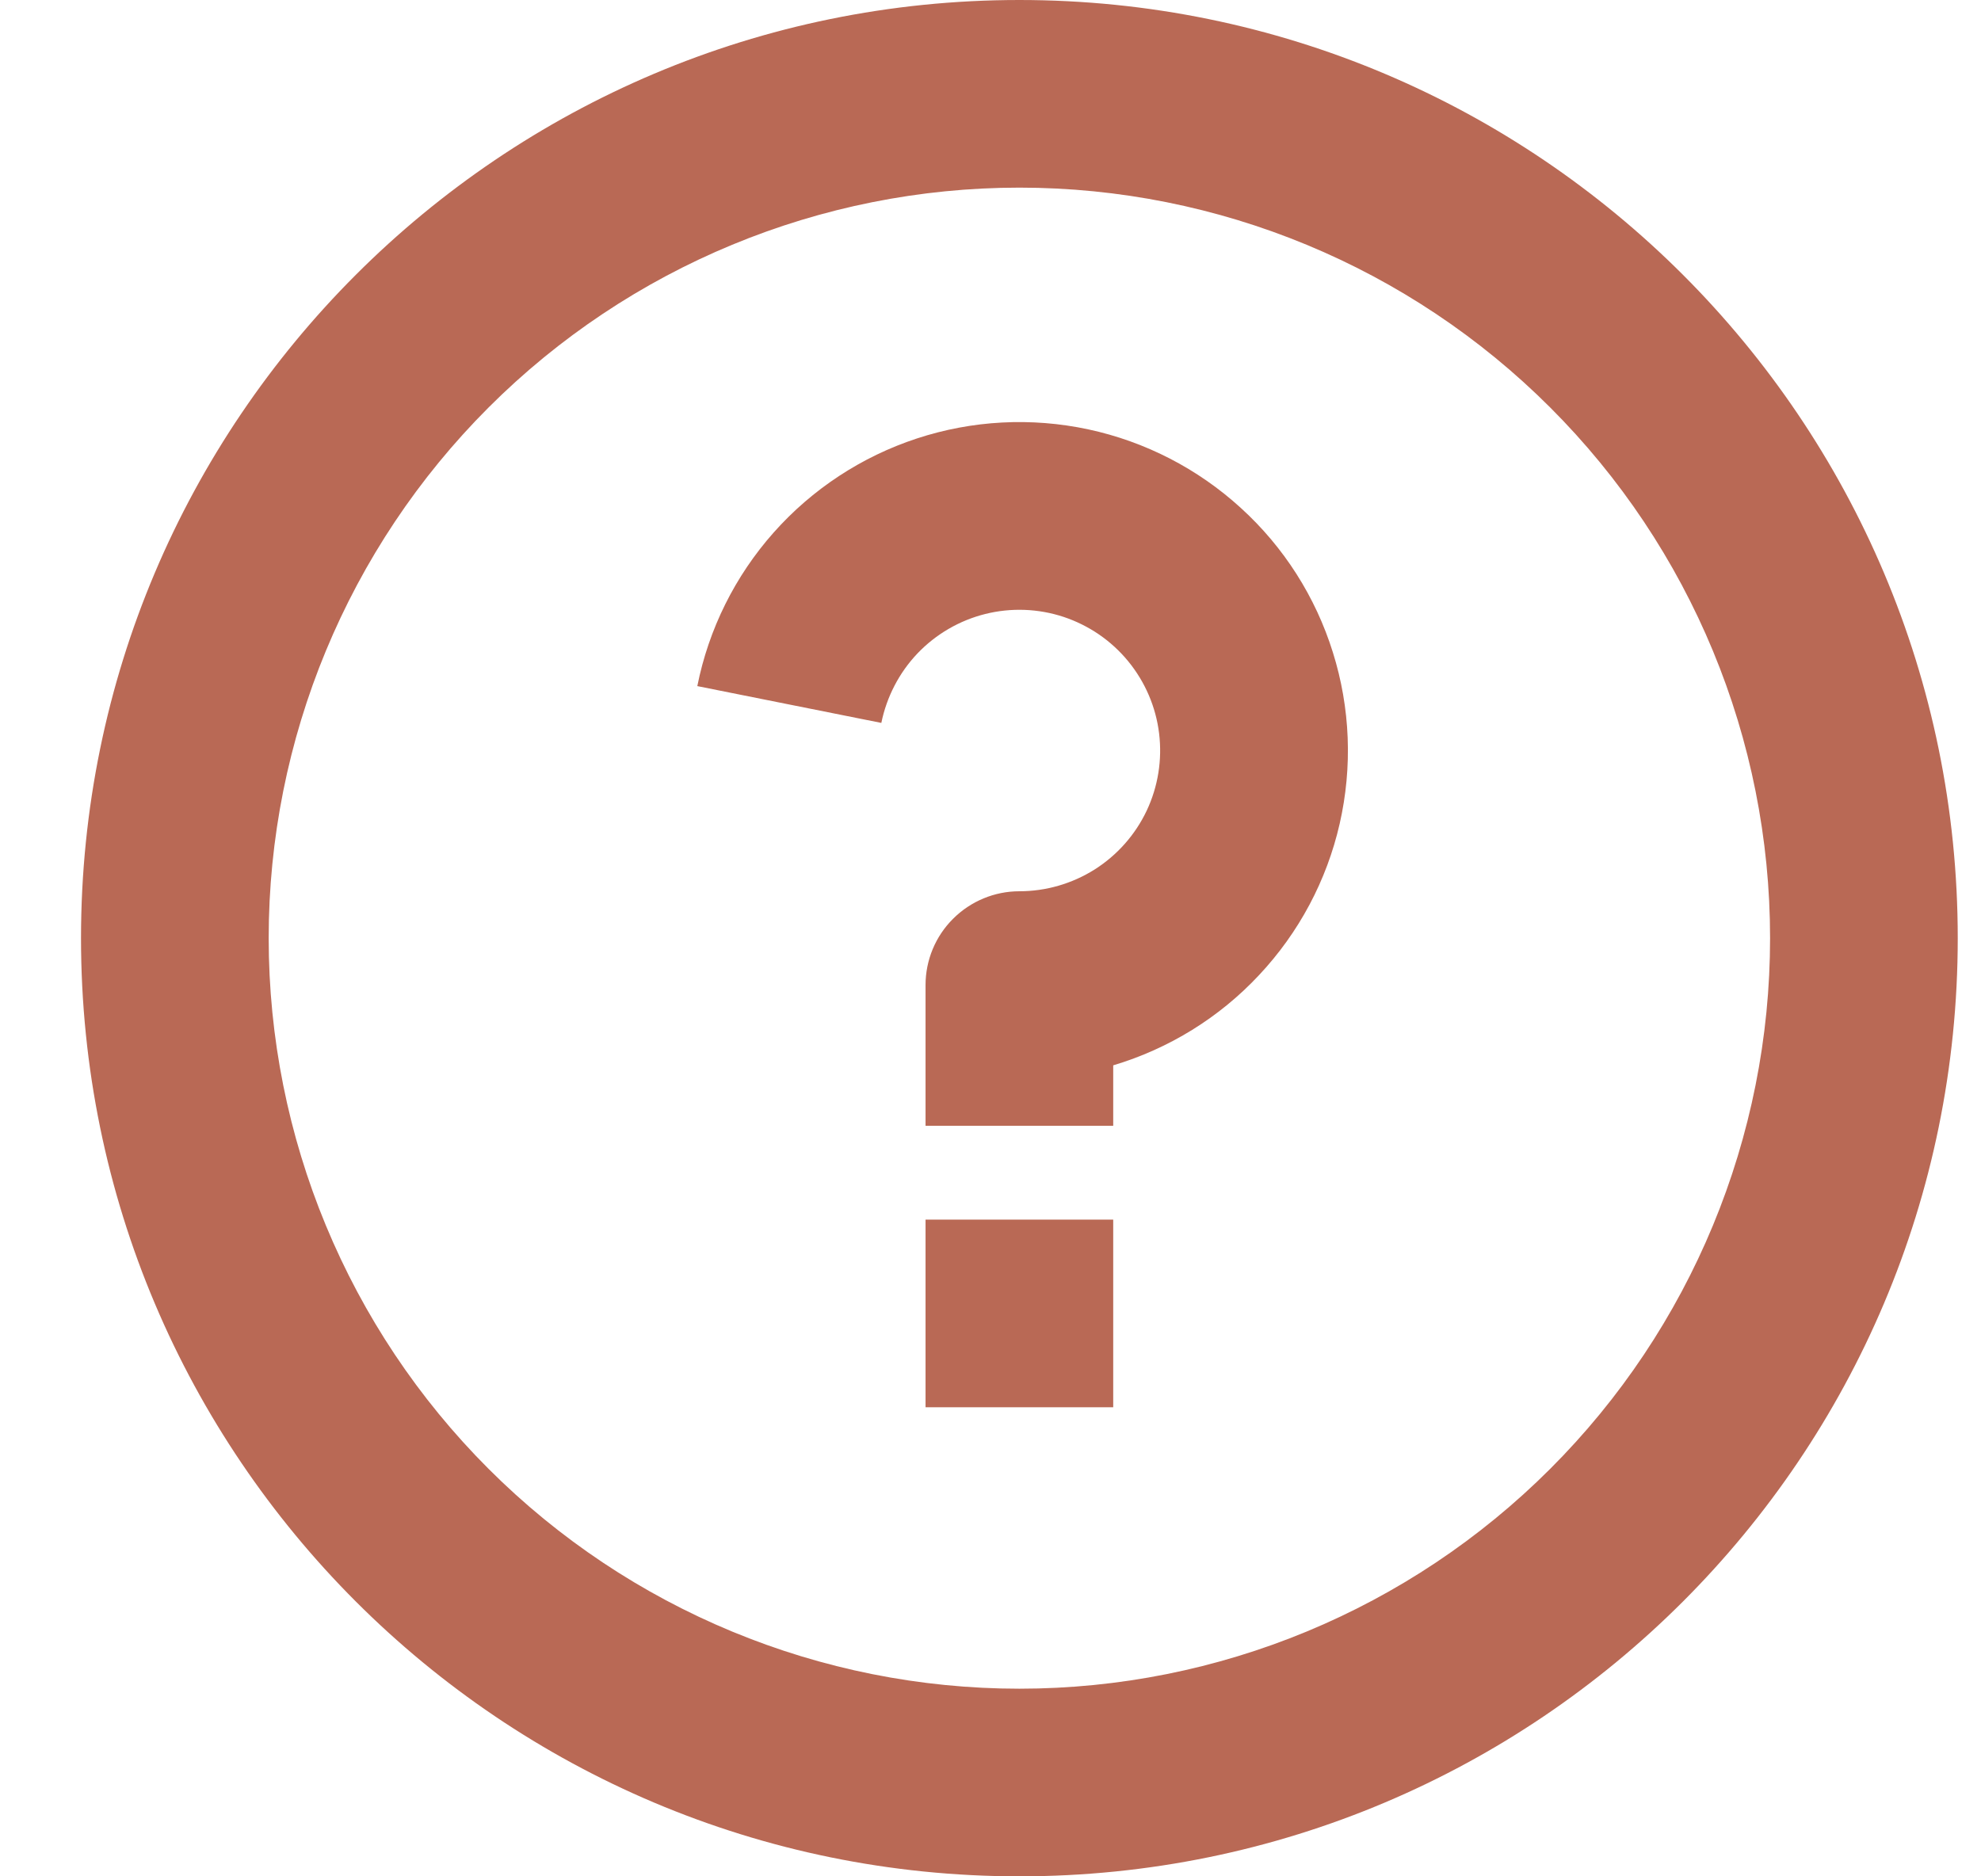 <svg width="19" height="18" viewBox="0 0 19 18" fill="none" xmlns="http://www.w3.org/2000/svg">
<g clip-path="url(#clip0_2347_13928)">
<path d="M9.777 18C4.807 18 0.777 13.971 0.777 9C0.777 4.029 4.807 0 9.777 0C14.748 0 18.777 4.029 18.777 9C18.777 13.971 14.748 18 9.777 18ZM9.777 16.2C11.687 16.2 13.518 15.441 14.868 14.091C16.219 12.741 16.977 10.91 16.977 9C16.977 7.09 16.219 5.259 14.868 3.909C13.518 2.559 11.687 1.8 9.777 1.8C7.868 1.8 6.036 2.559 4.686 3.909C3.336 5.259 2.577 7.09 2.577 9C2.577 10.91 3.336 12.741 4.686 14.091C6.036 15.441 7.868 16.2 9.777 16.2ZM8.877 11.7H10.677V13.5H8.877V11.7ZM10.677 10.22V10.8H8.877V9.45C8.877 9.211 8.972 8.982 9.141 8.814C9.31 8.645 9.539 8.55 9.777 8.55C10.033 8.55 10.283 8.477 10.499 8.341C10.715 8.204 10.888 8.009 10.998 7.777C11.107 7.546 11.148 7.289 11.117 7.035C11.086 6.781 10.983 6.542 10.821 6.344C10.659 6.146 10.444 5.999 10.201 5.918C9.959 5.838 9.698 5.828 9.45 5.89C9.202 5.952 8.977 6.083 8.8 6.268C8.624 6.453 8.504 6.685 8.453 6.935L6.688 6.582C6.797 6.035 7.05 5.526 7.42 5.109C7.79 4.692 8.265 4.38 8.795 4.206C9.325 4.032 9.892 4.002 10.438 4.119C10.983 4.236 11.488 4.496 11.9 4.872C12.313 5.247 12.618 5.726 12.784 6.259C12.951 6.791 12.973 7.358 12.849 7.902C12.725 8.446 12.458 8.947 12.076 9.354C11.695 9.762 11.212 10.06 10.677 10.22Z" fill="#B96955"/>
</g>
<defs>
<clipPath id="clip0_2347_13928">
<rect width="18" height="18" fill="white" transform="translate(0.777)"/>
</clipPath>
</defs>
</svg>
